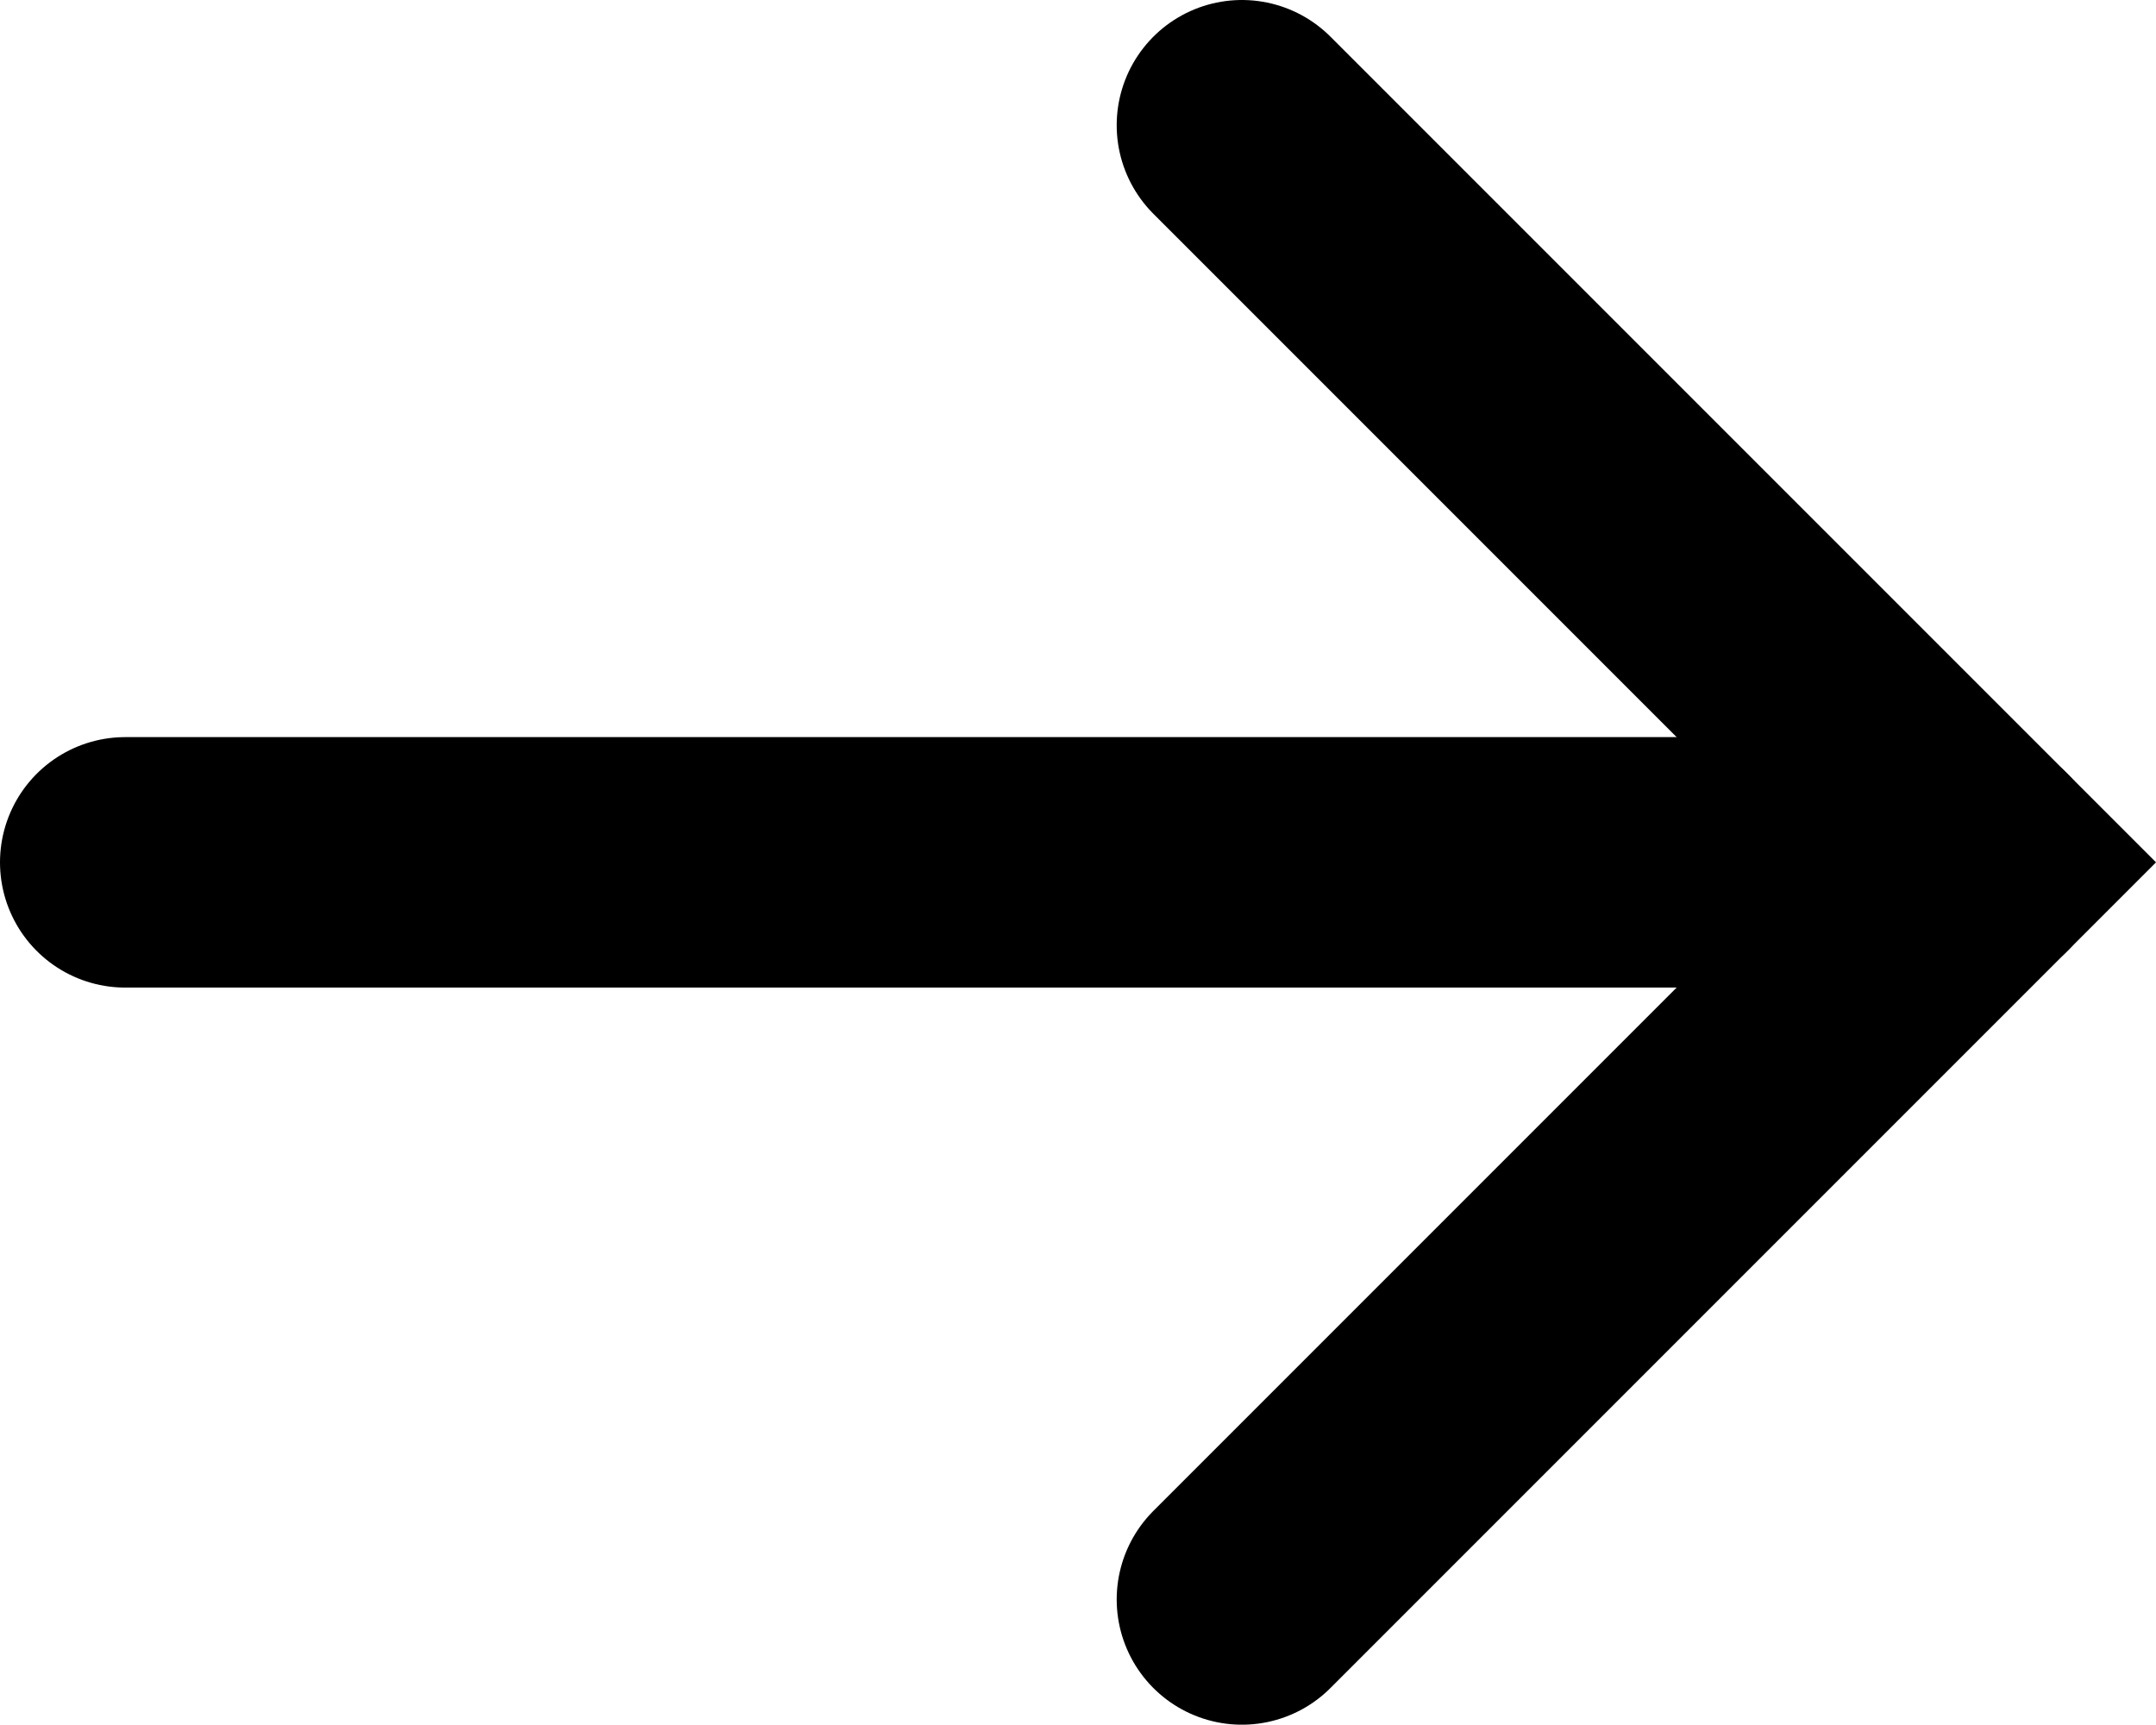 <svg id="Camada_1" data-name="Camada 1" xmlns="http://www.w3.org/2000/svg" viewBox="0 0 17.218 13.772"><defs><style>.cls-1{fill:none;stroke:#000;stroke-linecap:round;stroke-miterlimit:10;stroke-width:2px}</style></defs><g id="Group_1872" data-name="Group 1872"><path id="Line_1354" data-name="Line 1354" class="cls-1" d="M1 6.886h14.804"/><path id="Path_2518" data-name="Path 2518" class="cls-1" d="M9.917 12.772l5.886-5.886L9.917 1" transform="translate(.001)"/></g></svg>